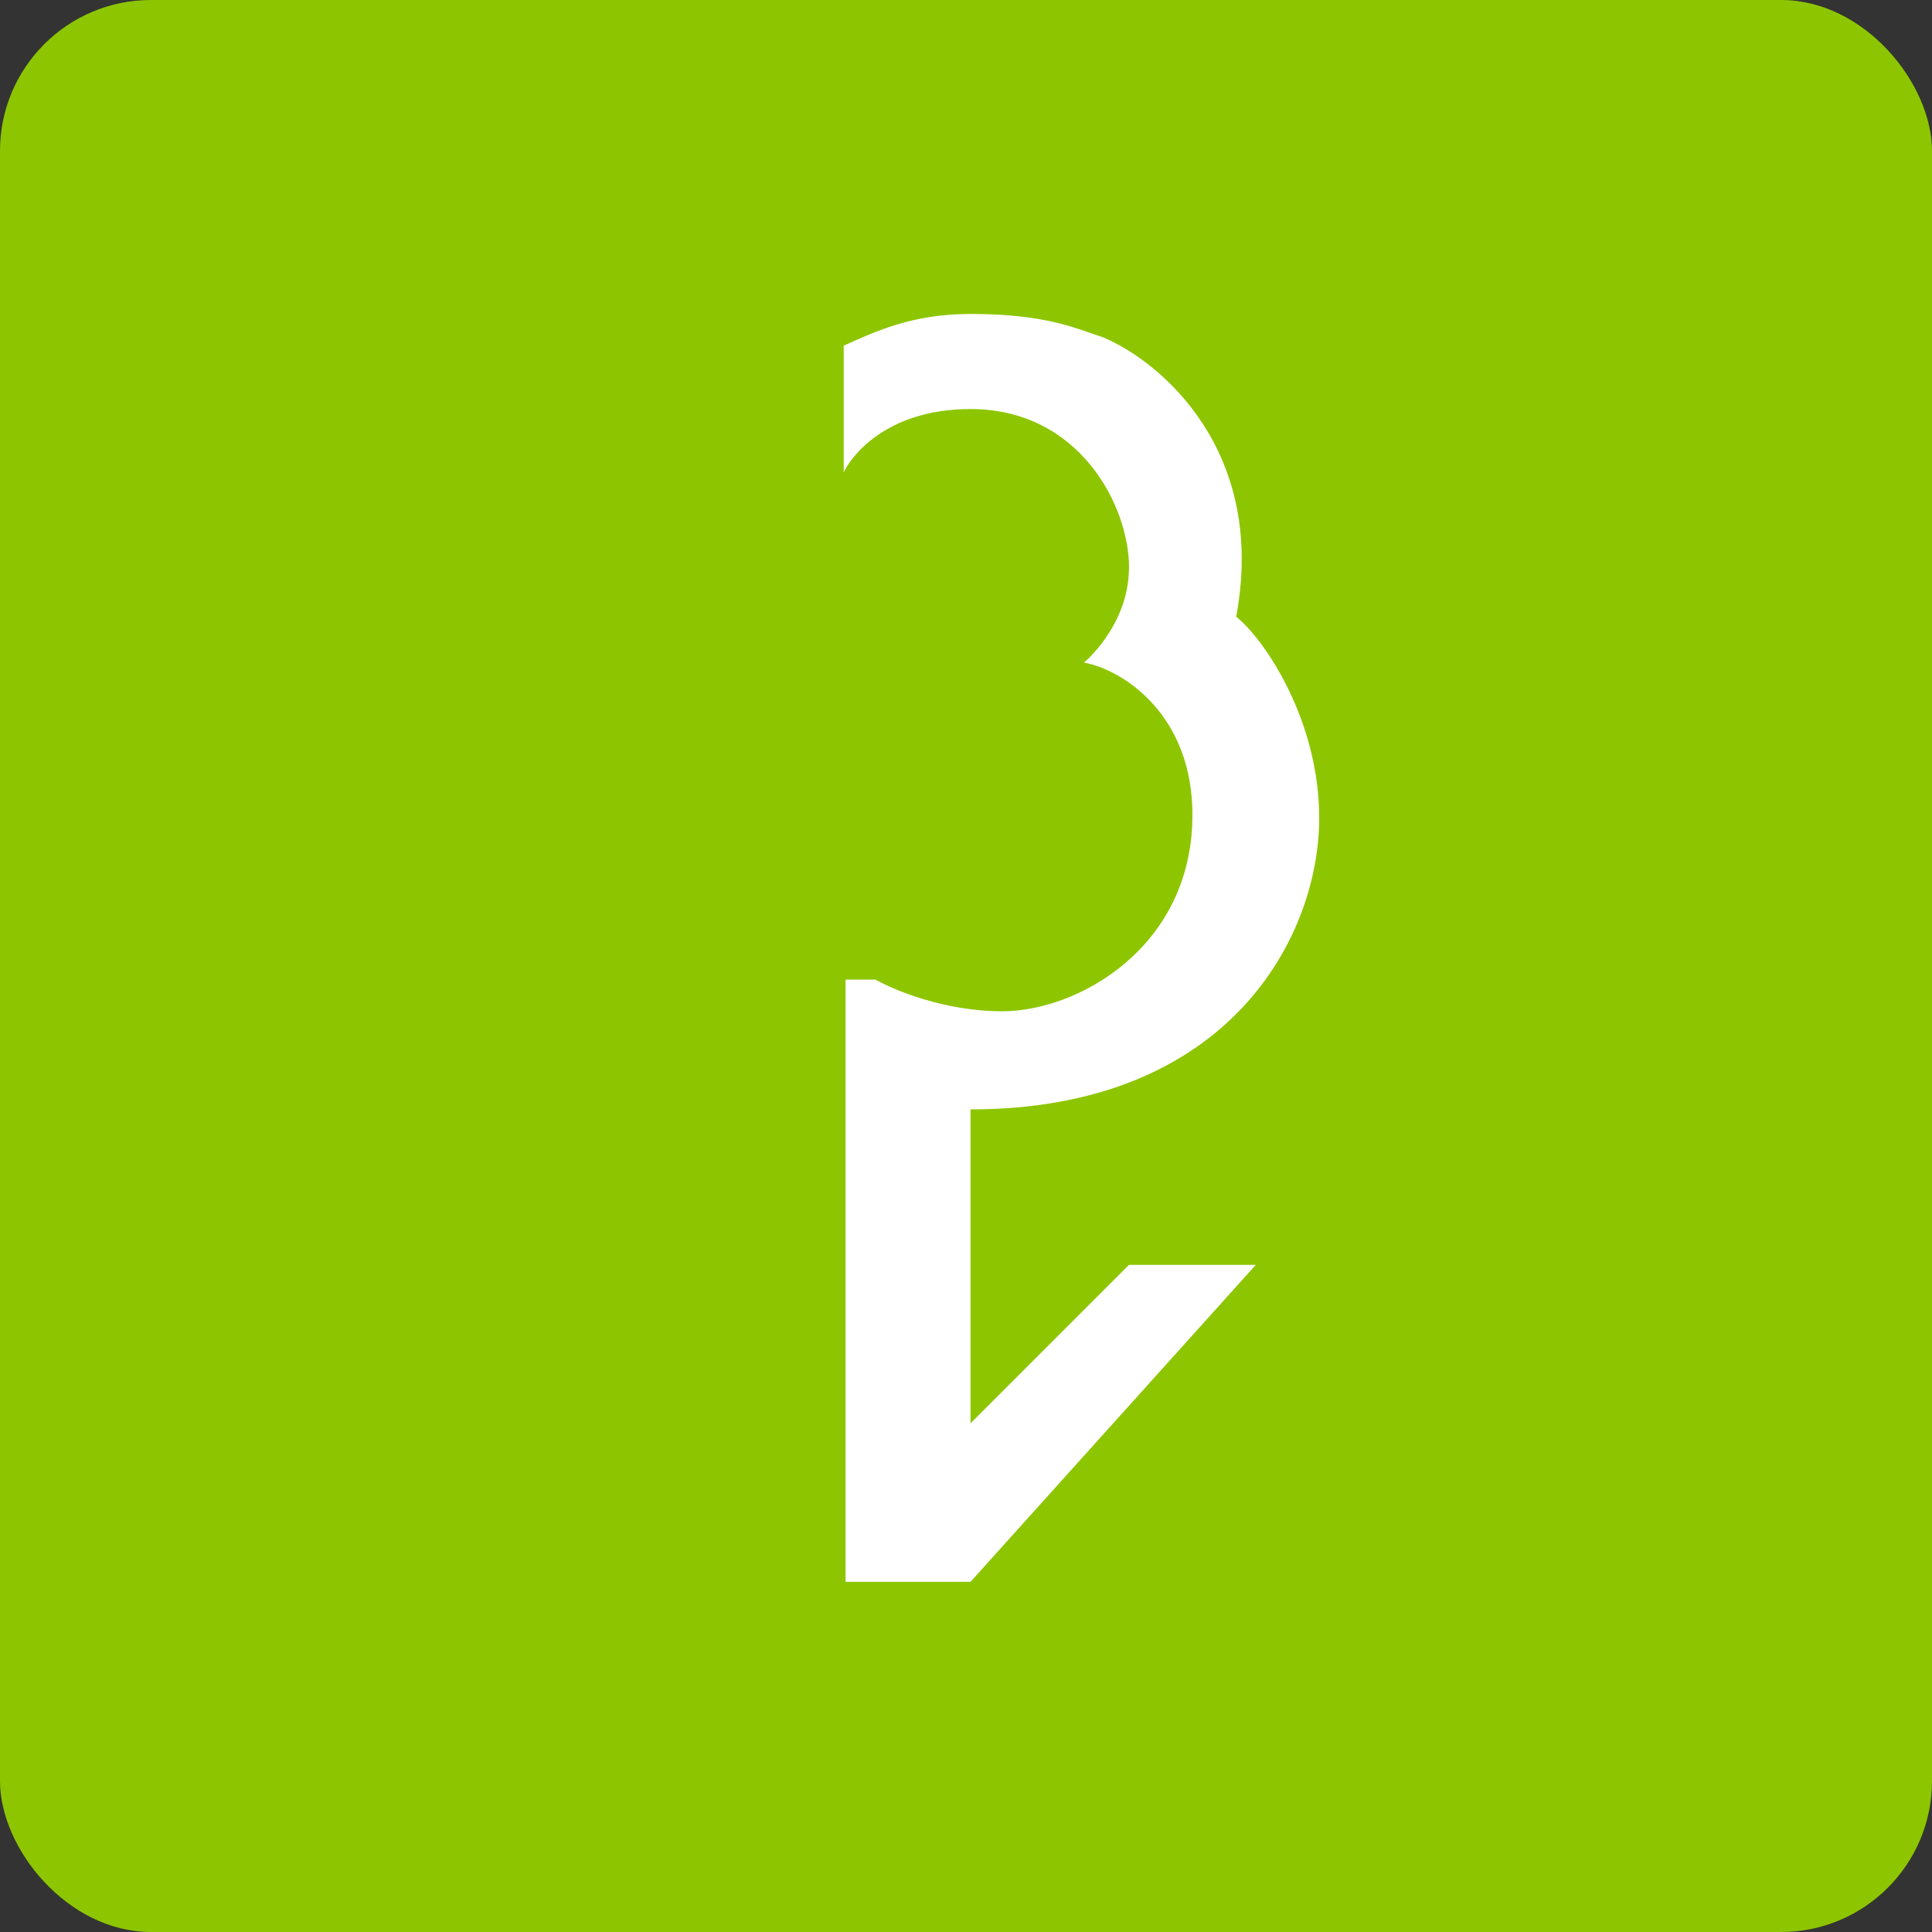 <!-- by FastBull --><svg xmlns="http://www.w3.org/2000/svg" width="64" height="64" viewBox="0 0 64 64"><rect x="0" y="0" width="64" height="64" fill="#333333" stroke="none"/><rect x="0" y="0" width="64" height="64" rx="5" ry="5" fill="#8dc600" /><path fill="#8dc600" d="M 2.75,2 L 61.55,2 L 61.55,60.80 L 2.75,60.80 L 2.75,2" /><path d="M 32.15,10.40 C 30.19,10.40 28.96,11 27.95,11.45 L 27.95,15.65 C 28.14,15.21 29.28,13.55 32.15,13.55 C 35.78,13.55 37.40,16.79 37.40,18.78 C 37.40,20.37 36.42,21.49 35.91,21.95 C 37.16,22.17 39.55,23.66 39.50,27.10 C 39.44,31.40 35.70,33.50 33.20,33.50 C 31.26,33.50 29.58,32.78 29,32.45 L 28.01,32.45 L 28.01,52.40 L 32.15,52.40 L 41.60,41.90 L 37.40,41.90 L 32.15,47.15 L 32.15,36.75 C 40.73,36.75 43.70,31.01 43.70,27.10 C 43.70,23.85 41.89,21.18 40.95,20.43 C 41.98,14.92 38.43,11.96 36.53,11.17 C 35.70,10.91 34.72,10.40 32.15,10.40" fill="#ffffff" /></svg>